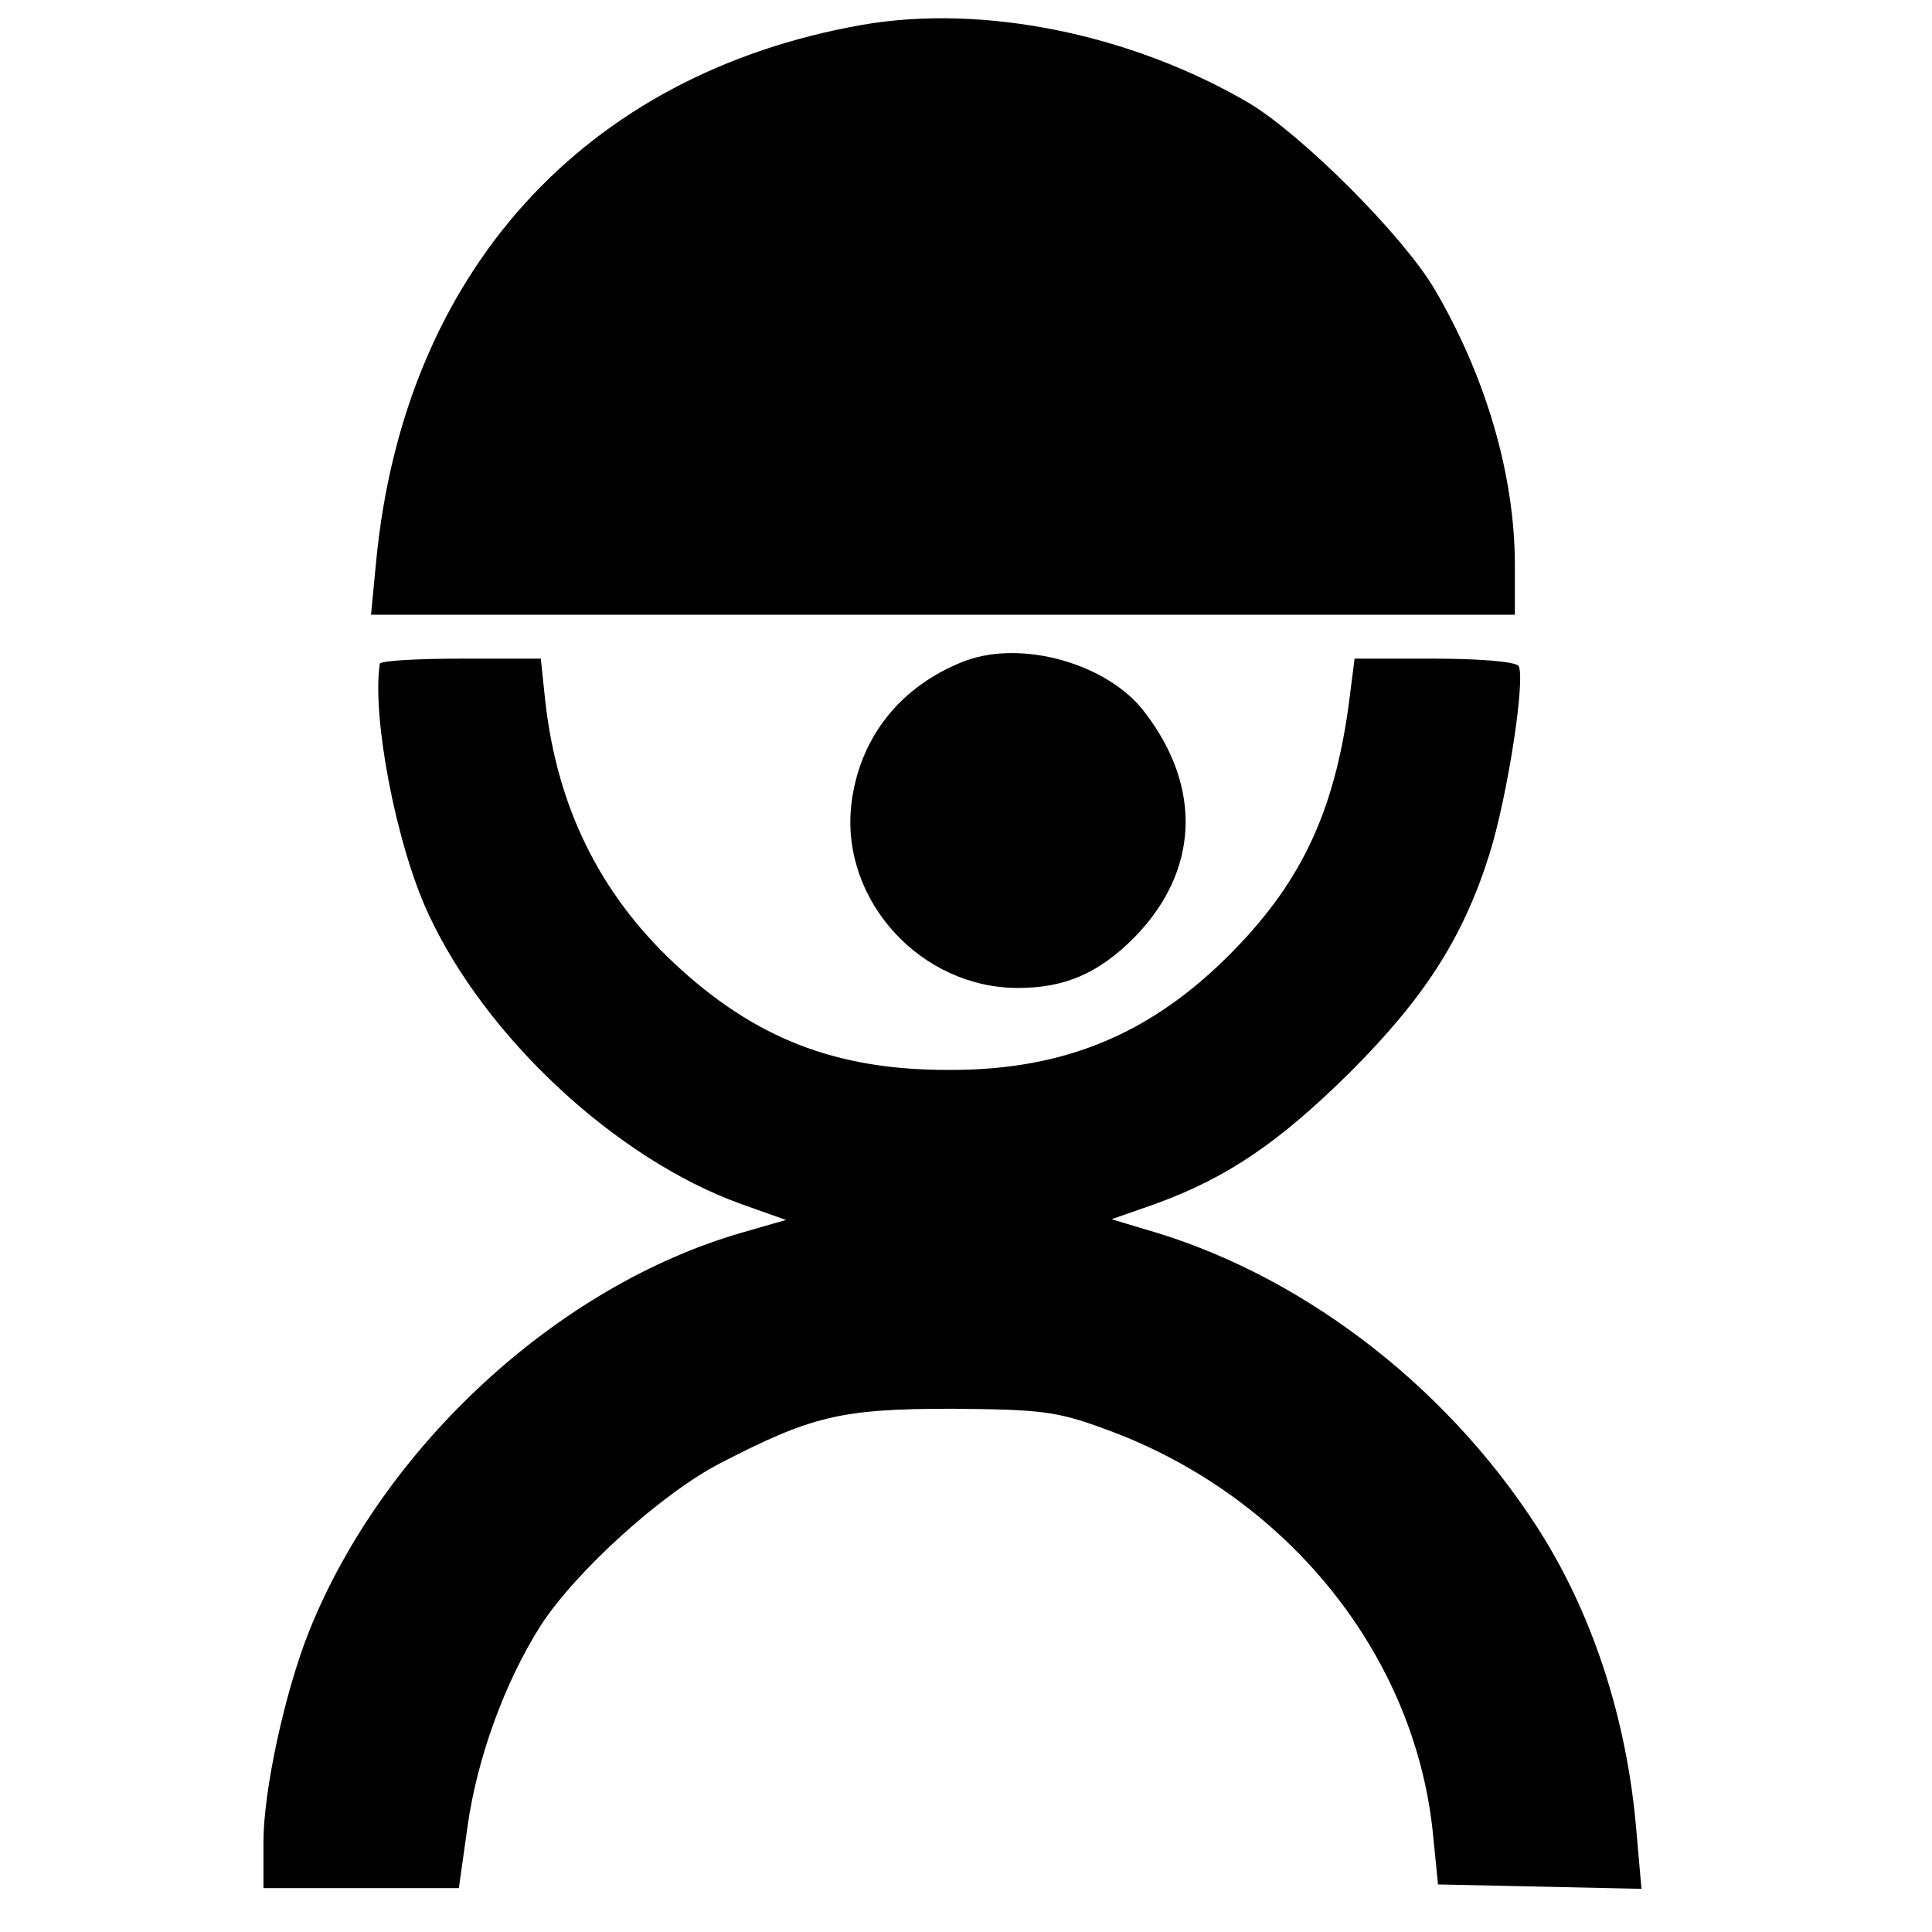 <?xml version="1.0" standalone="no"?>
<!DOCTYPE svg PUBLIC "-//W3C//DTD SVG 20010904//EN"
 "http://www.w3.org/TR/2001/REC-SVG-20010904/DTD/svg10.dtd">
<svg version="1.0" xmlns="http://www.w3.org/2000/svg"
 width="264pt" height="264pt" viewBox="0 0 264 264"
 preserveAspectRatio="xMidYMid meet">
<g transform="translate(0,264) scale(0.1,-0.1)"
fill="#000000" stroke="none">
<path d="M1178 2606 c-380 -67 -626 -338 -664 -733 l-7 -73 782 0 781 0 0 68
c0 123 -40 259 -111 379 -44 73 -179 208 -252 252 -160 94 -363 136 -529 107z"/>
<path d="M1319 1737 c-89 -34 -146 -106 -156 -199 -13 -130 96 -248 228 -248
64 0 110 20 158 68 89 90 95 205 15 309 -50 66 -167 99 -245 70z"/>
<path d="M519 1733 c-11 -72 22 -246 66 -341 78 -169 256 -335 427 -397 l62
-22 -59 -17 c-252 -72 -492 -293 -593 -546 -33 -83 -62 -217 -62 -287 l0 -63
133 0 134 0 12 85 c13 93 51 197 100 274 48 74 166 181 246 222 124 64 164 74
315 74 120 -1 143 -3 208 -27 248 -89 425 -307 450 -553 l7 -70 139 -3 139 -3
-7 80 c-13 154 -61 300 -138 418 -127 195 -326 345 -536 404 l-43 13 60 21
c99 36 170 85 266 180 101 101 154 183 190 297 25 79 50 242 40 258 -4 6 -55
10 -115 10 l-109 0 -6 -47 c-18 -149 -60 -246 -148 -340 -114 -122 -237 -176
-402 -175 -153 0 -264 43 -374 146 -102 96 -160 214 -176 359 l-6 57 -110 0
c-60 0 -110 -3 -110 -7z"/>
</g>
</svg>
